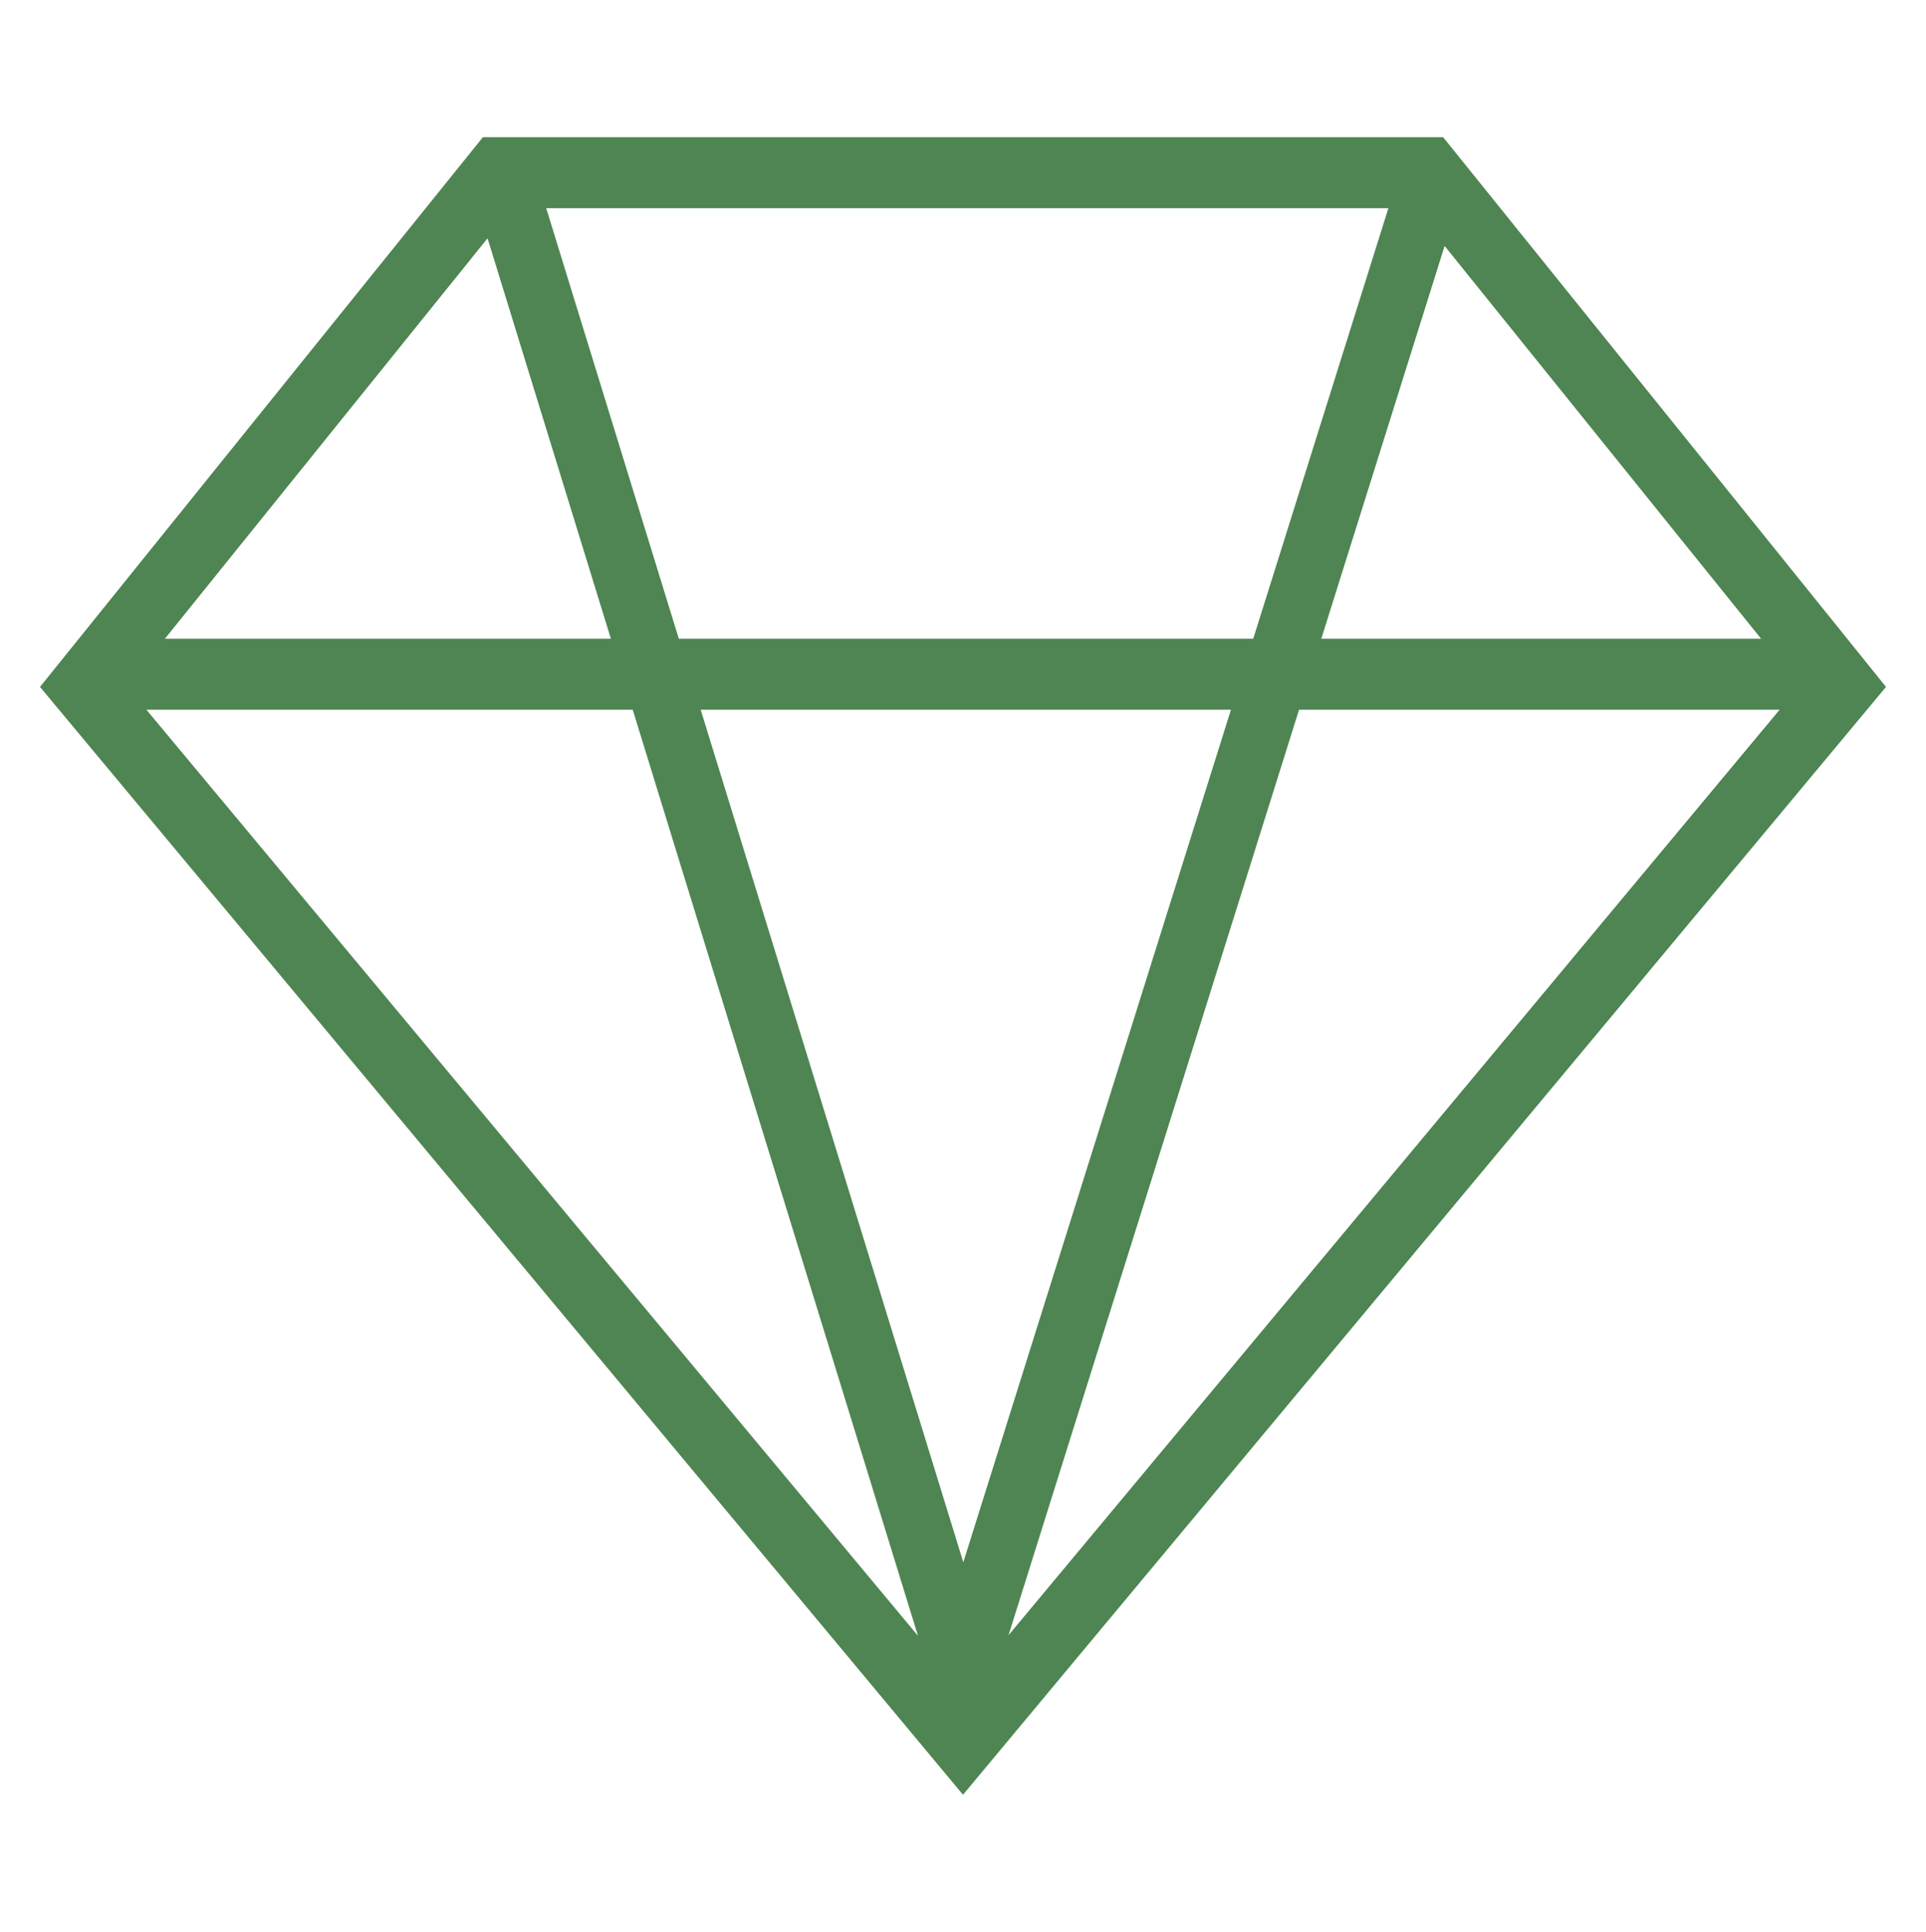 <?xml version="1.0" encoding="utf-8"?>
<!-- Generator: Adobe Illustrator 17.0.0, SVG Export Plug-In . SVG Version: 6.00 Build 0)  -->
<!DOCTYPE svg PUBLIC "-//W3C//DTD SVG 1.1//EN" "http://www.w3.org/Graphics/SVG/1.1/DTD/svg11.dtd">
<svg version="1.1" id="Capa_1" xmlns="http://www.w3.org/2000/svg" xmlns:xlink="http://www.w3.org/1999/xlink" x="0px" y="0px"
	 width="104.333px" height="104.667px" viewBox="0 0 104.333 104.667" enable-background="new 0 0 104.333 104.667"
	 xml:space="preserve">
<path fill="#4E8552" d="M78.177,7.435h-52.02L2.167,37.214l50,60.017l50-60.017L78.177,7.435z M36.773,34.605L29.589,11.28h45.621
	l-7.322,23.325H36.773z M66.681,38.451L52.183,84.638L37.957,38.451H66.681z M33.092,34.605H8.932L26.411,12.91L33.092,34.605z
	 M34.275,38.451l15.452,50.169L7.932,38.451H34.275z M70.37,38.451h26.032l-41.77,50.139L70.37,38.451z M71.576,34.605l6.68-21.28
	L95.4,34.605H71.576z"/>
</svg>
